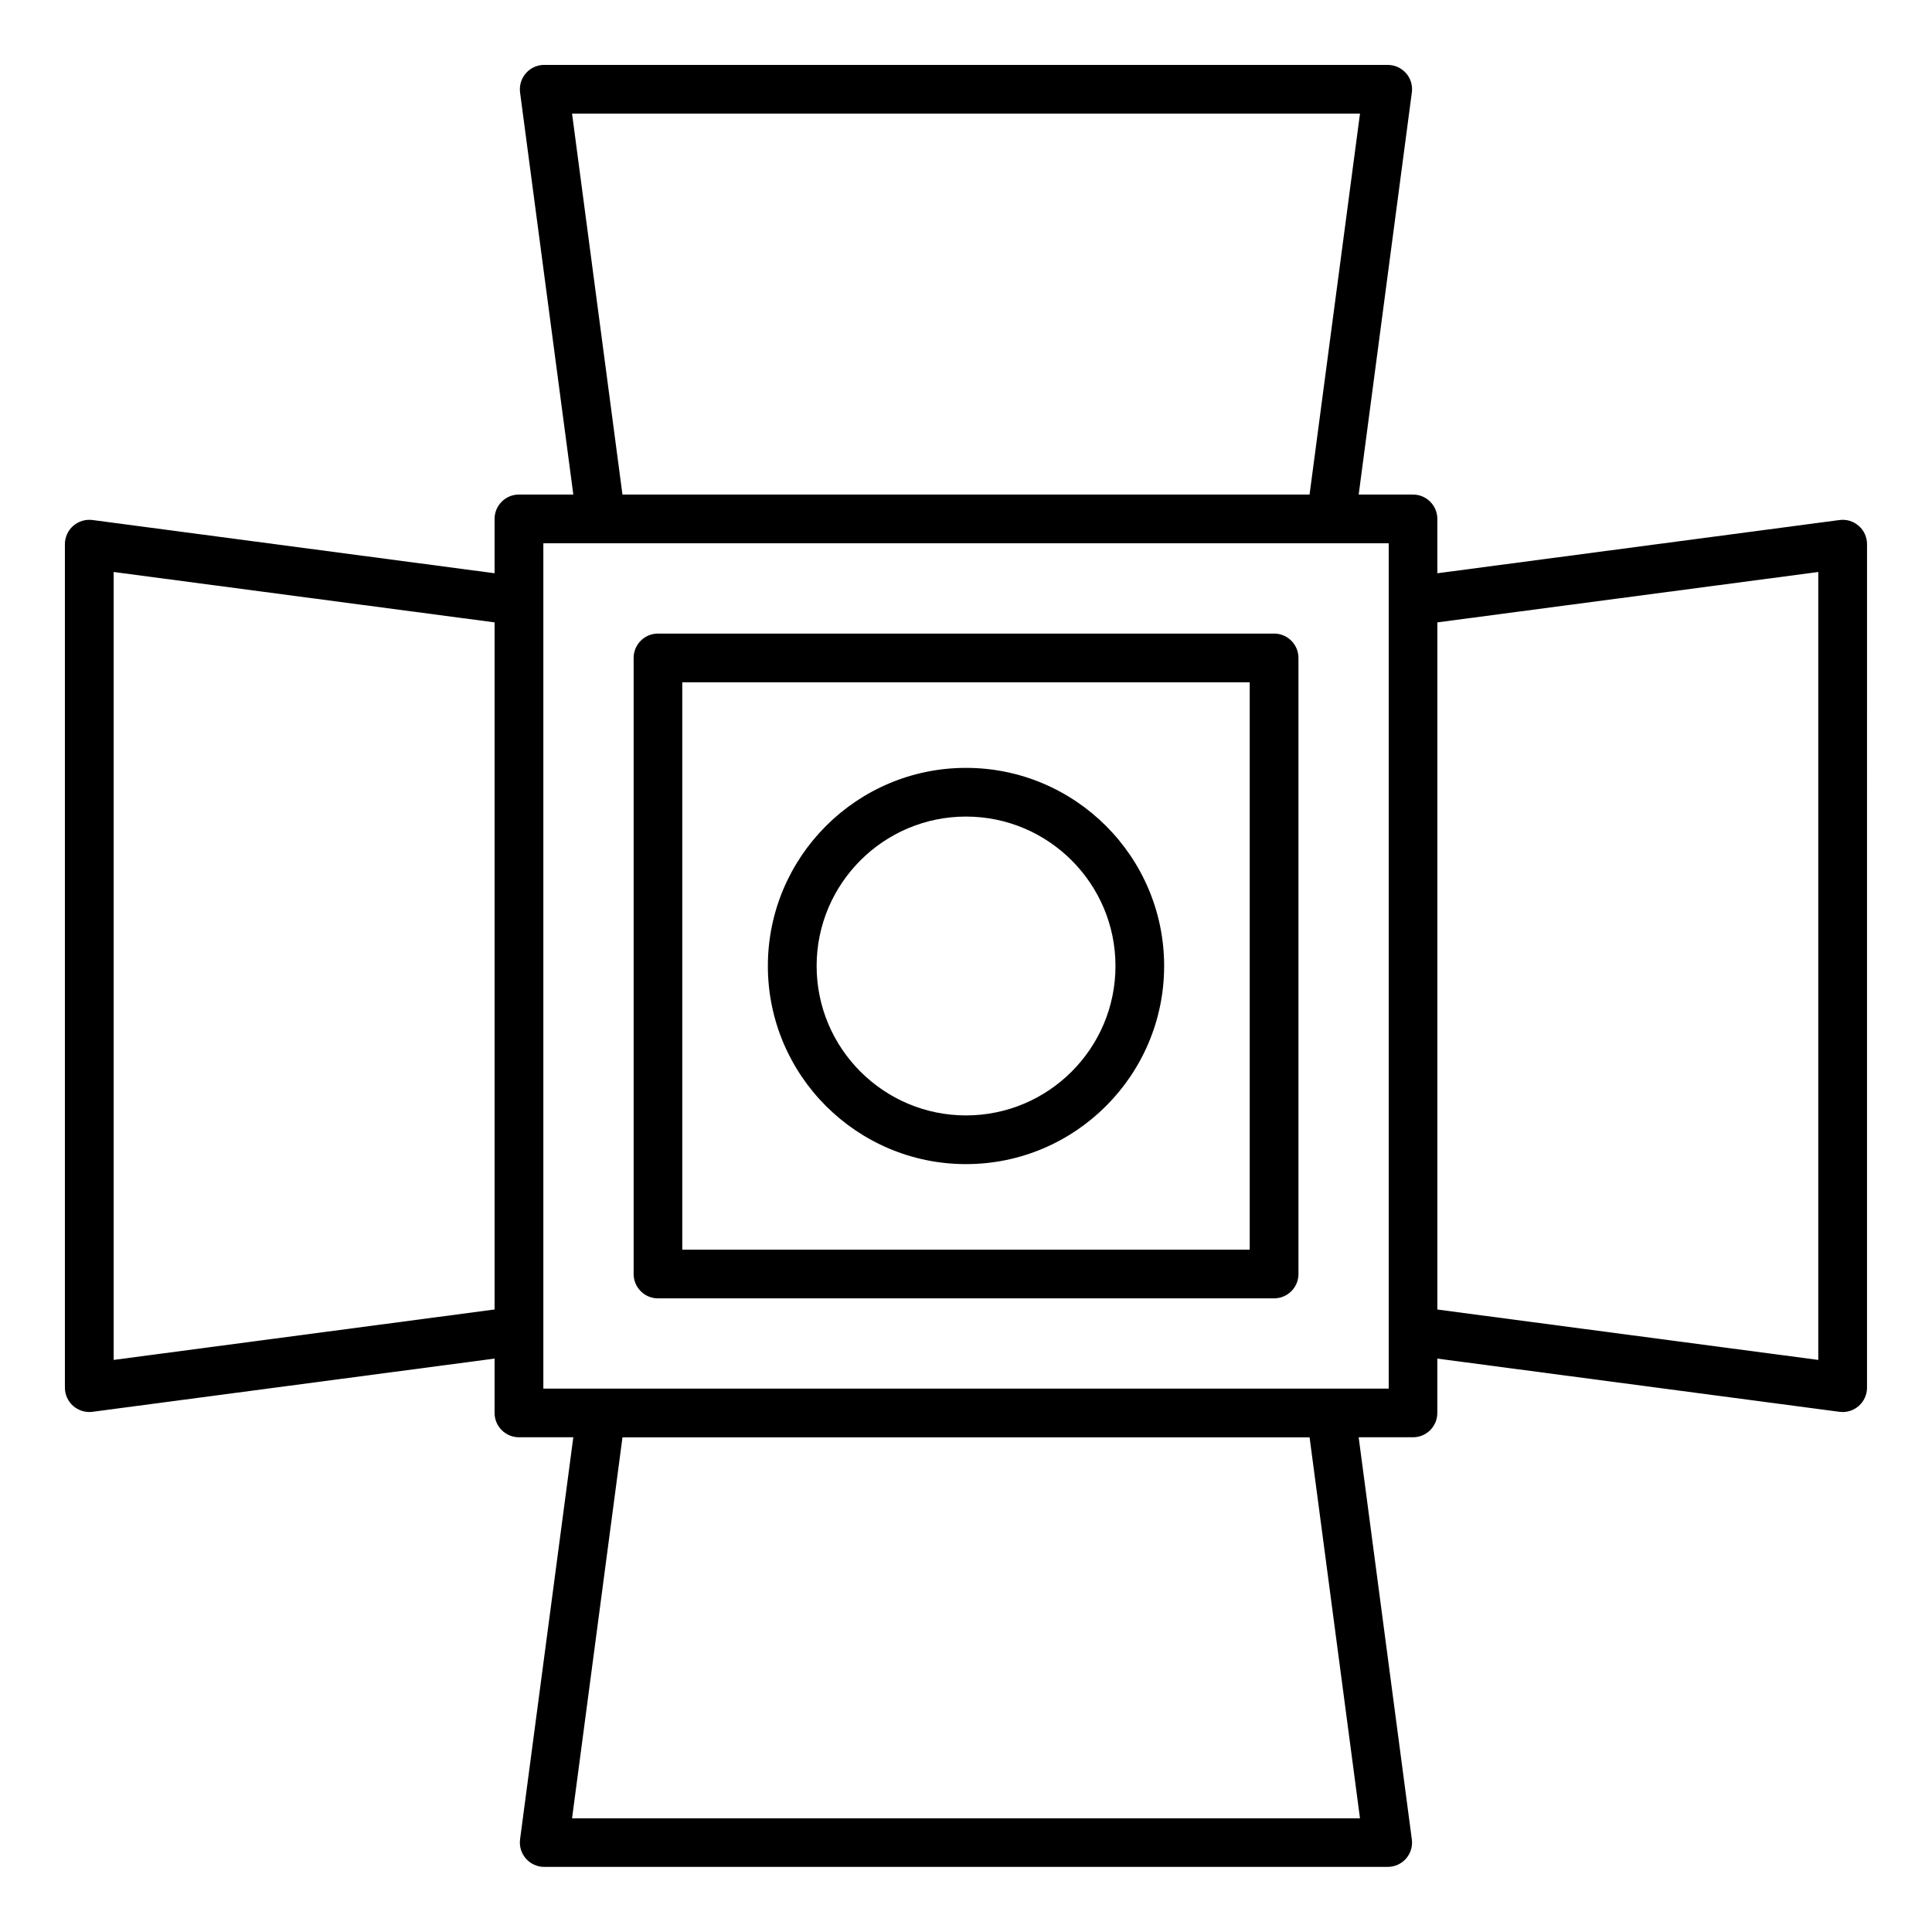 <?xml version="1.0" encoding="UTF-8"?>
<!-- The Best Svg Icon site in the world: iconSvg.co, Visit us! https://iconsvg.co -->
<svg fill="#000000" width="800px" height="800px" version="1.1" viewBox="144 144 512 512" xmlns="http://www.w3.org/2000/svg">
 <path d="m400 360.4c21.852 0 39.613 17.758 39.613 39.598 0 21.836-17.758 39.598-39.613 39.598-21.828 0-39.586-17.758-39.586-39.598s17.758-39.598 39.586-39.598zm0 92.102c28.949 0 52.508-23.555 52.508-52.508 0-28.949-23.562-52.5-52.508-52.5-28.941 0-52.508 23.555-52.508 52.5 0 28.957 23.562 52.508 52.508 52.508zm75.188 22.672v-150.36h-150.38v150.36h150.38zm6.445-163.27h-163.27c-3.547 0-6.445 2.891-6.445 6.453v163.27c0 3.562 2.898 6.453 6.445 6.453h163.27c3.574 0 6.473-2.891 6.473-6.453l-0.004-163.27c0-3.566-2.894-6.457-6.469-6.457zm144.23 192.49-100.95-13.355v-182.1l100.95-13.355zm-113.84 7.609v-224.03h-224.03v224.03zm-7.613 113.86h-208.81l13.363-100.95h182.09zm-330.29-121.47v-208.81l100.95 13.355v182.09zm121.48-330.28h208.81l-13.363 100.95h-182.09zm340.98 109.25c-1.395-1.234-3.238-1.801-5.102-1.547l-106.57 14.105v-14.402c0-3.562-2.875-6.453-6.449-6.453h-14.395l14.086-106.56c0.258-1.848-0.309-3.707-1.527-5.102-1.242-1.402-3-2.203-4.867-2.203h-223.54c-1.863 0-3.625 0.797-4.84 2.199-1.242 1.395-1.785 3.254-1.555 5.102l14.113 106.56h-14.422c-3.547 0-6.445 2.891-6.445 6.453v14.402l-106.54-14.105c-1.863-0.242-3.727 0.32-5.129 1.547-1.395 1.223-2.199 2.992-2.199 4.848v223.54c0 1.859 0.805 3.625 2.199 4.848 1.191 1.035 2.719 1.605 4.273 1.605 0.285 0 0.539-0.016 0.855-0.059l106.54-14.102v14.402c0 3.562 2.898 6.453 6.445 6.453h14.422l-14.113 106.55c-0.23 1.848 0.309 3.707 1.555 5.106 1.219 1.395 2.977 2.199 4.84 2.199h223.54c1.863 0 3.625-0.805 4.863-2.199 1.219-1.402 1.785-3.254 1.527-5.106l-14.086-106.55h14.395c3.574 0 6.449-2.891 6.449-6.453v-14.395l106.57 14.102c0.285 0.035 0.566 0.059 0.855 0.059 1.555 0 3.055-0.566 4.246-1.605 1.395-1.223 2.203-2.992 2.203-4.848l0.004-223.55c0.004-1.859-0.801-3.625-2.199-4.848z" fill-rule="evenodd"/>
</svg>